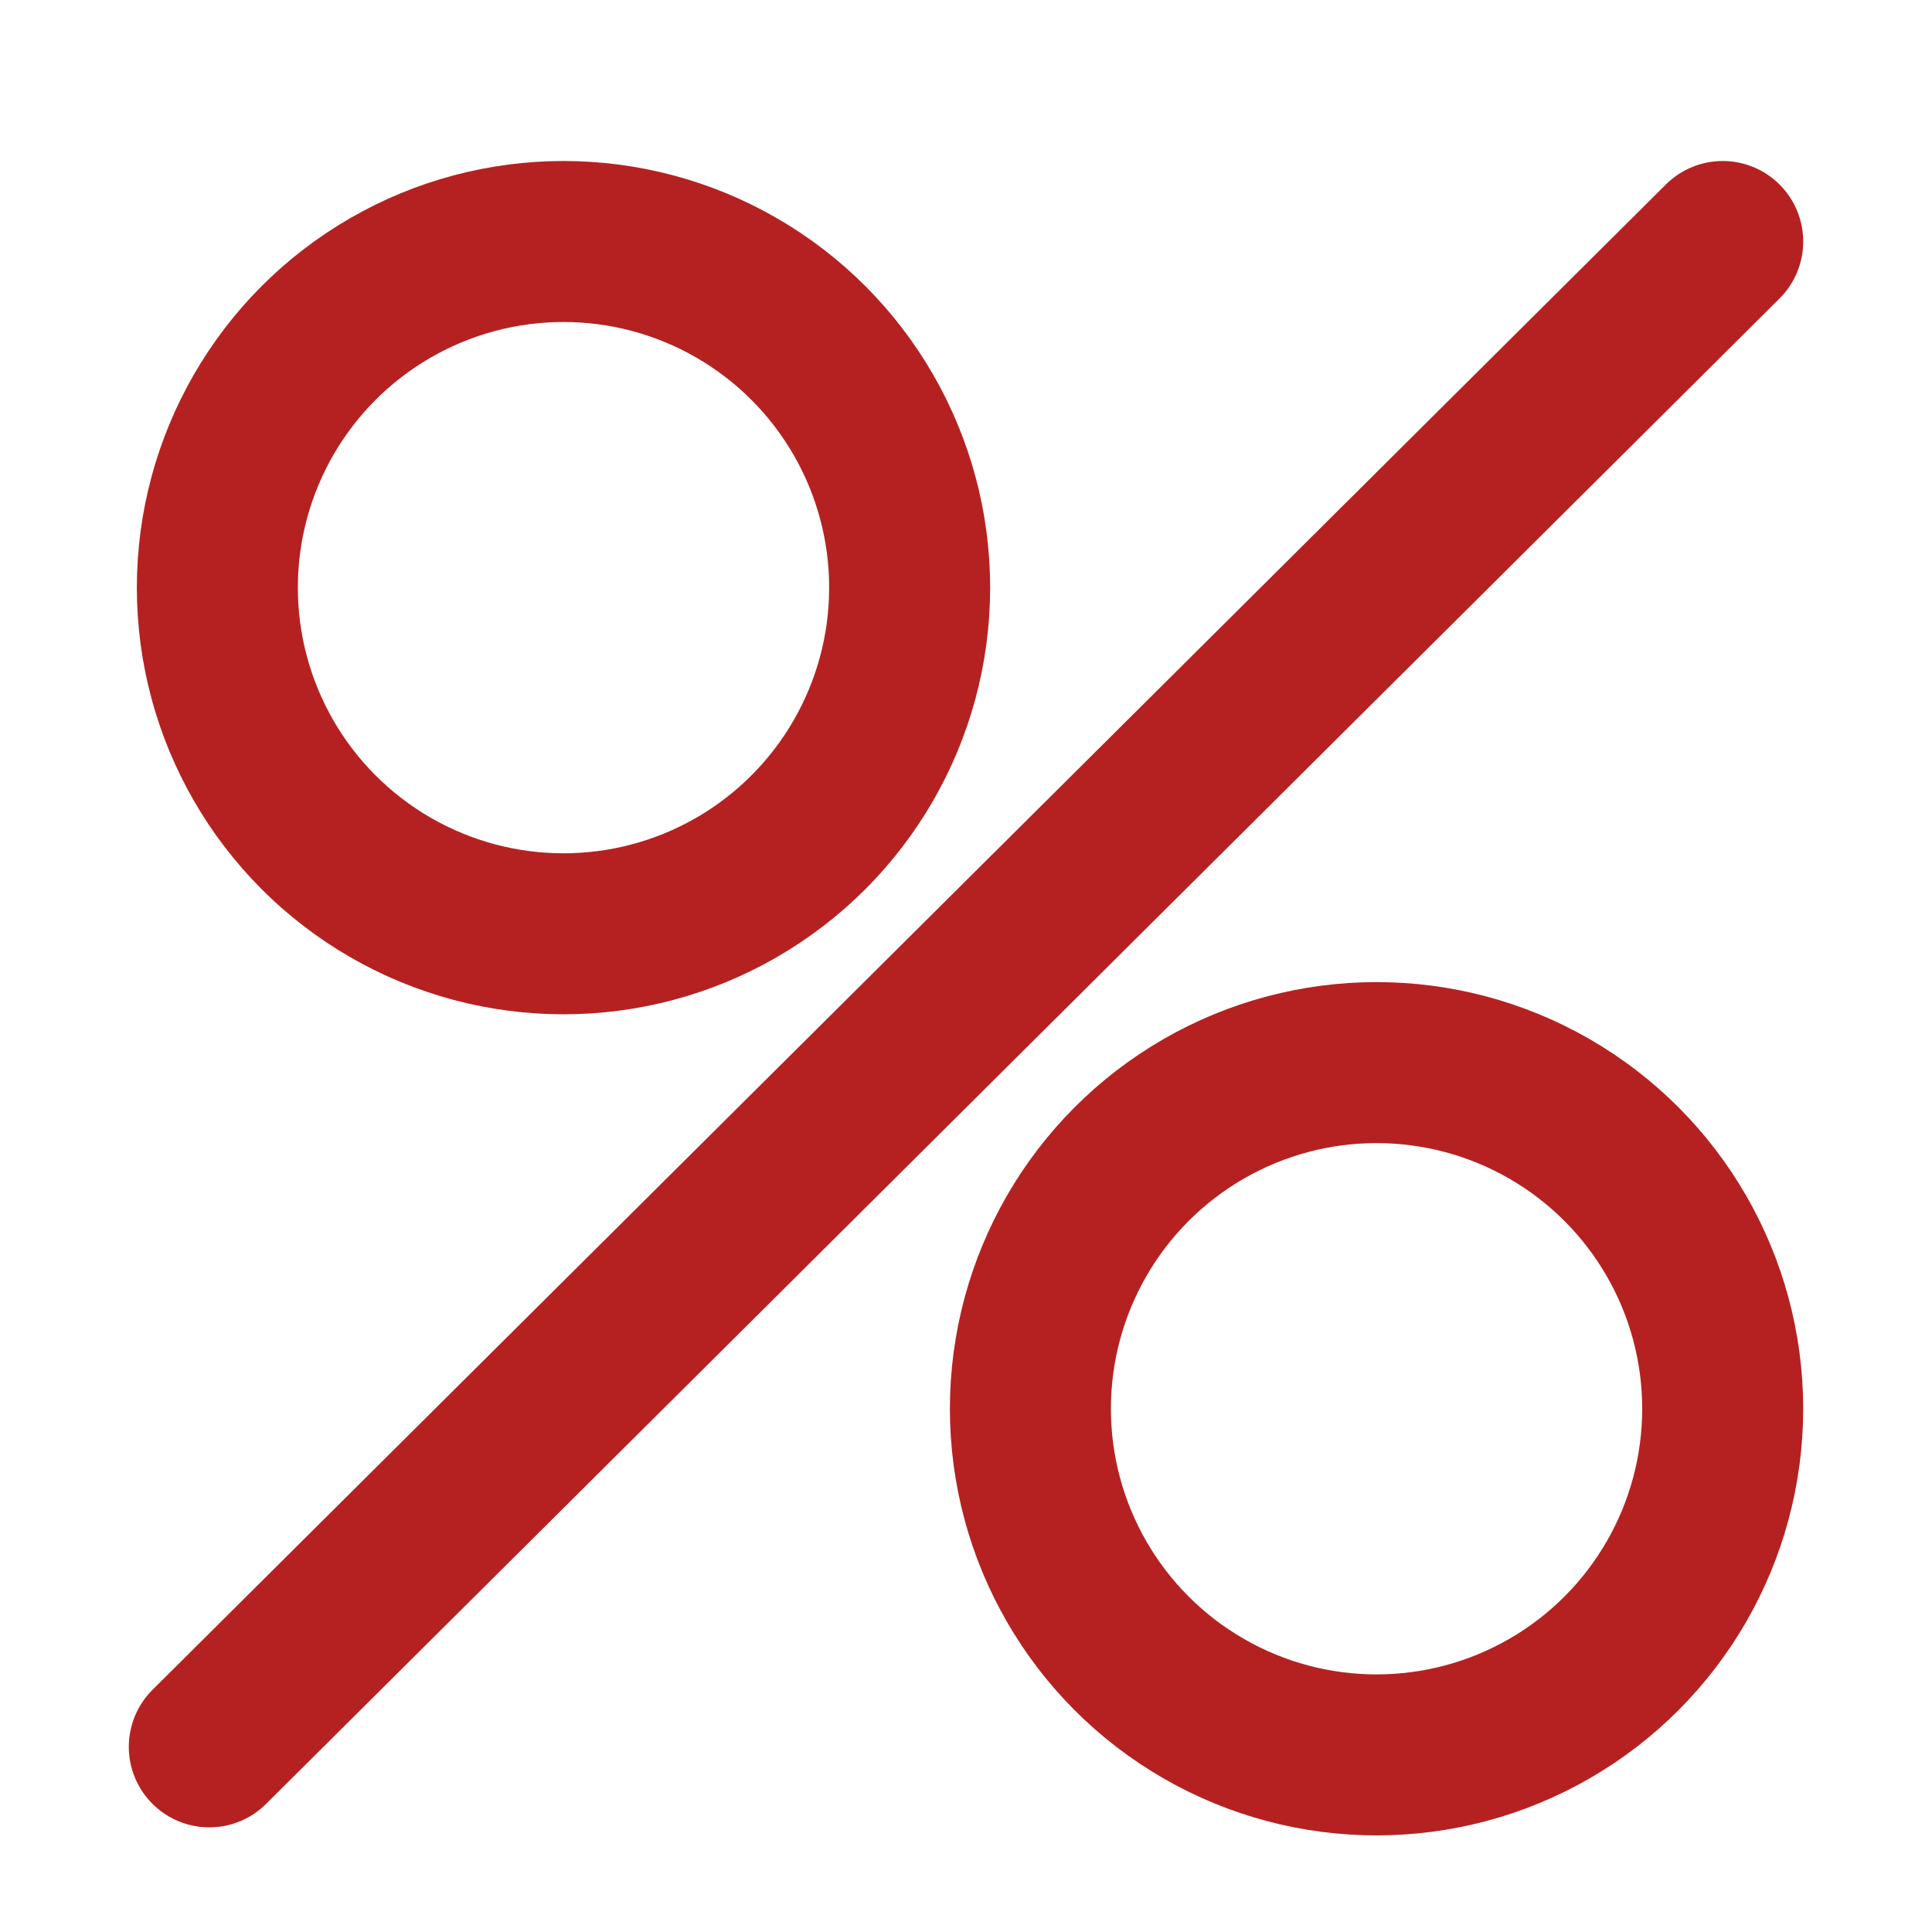 <?xml version="1.0" encoding="utf-8"?>
<!-- Generator: Adobe Illustrator 27.8.1, SVG Export Plug-In . SVG Version: 6.00 Build 0)  -->
<svg version="1.1" id="Vrstva_1" xmlns="http://www.w3.org/2000/svg" xmlns:xlink="http://www.w3.org/1999/xlink" x="0px" y="0px"
	 viewBox="0 0 24 24" style="enable-background:new 0 0 24 24;" xml:space="preserve">
<style type="text/css">
	.st0{fill:none;stroke:#B52020;stroke-width:2;stroke-miterlimit:10;}
	.st1{fill:#B52121;}
	.st2{fill:none;stroke:#B52121;stroke-width:2;stroke-linecap:round;stroke-miterlimit:10;}
	.st3{fill:#FFFFFF;}
	.st4{fill:none;stroke:#B52121;stroke-width:2;stroke-miterlimit:10;}
	.st5{fill:none;stroke:#B52121;stroke-width:2;stroke-linecap:square;stroke-miterlimit:10;}
	.st6{fill:none;stroke:#FFFFFF;stroke-miterlimit:10;}
	.st7{fill:#606060;}
	.st8{fill:#FFFFFF;stroke:#B52121;stroke-width:2;stroke-miterlimit:10;}
	.st9{fill:#B52121;stroke:#B52121;stroke-width:2;stroke-miterlimit:10;}
	.st10{fill:#FFFFFF;stroke:#B52121;stroke-width:2;stroke-linecap:round;stroke-miterlimit:10;}
	.st11{fill:none;stroke:#B52121;stroke-width:4;stroke-linecap:round;stroke-miterlimit:10;}
	.st12{fill:none;stroke:#B52121;stroke-width:4;stroke-miterlimit:10;}
	.st13{fill:#B52121;stroke:#B52121;stroke-miterlimit:10;}
	.st14{fill:none;stroke:#B52121;stroke-linecap:round;stroke-miterlimit:10;}
	.st15{fill-rule:evenodd;clip-rule:evenodd;fill:#B42121;}
</style>
<line class="st2" x1="2.6" y1="21.7" x2="21.4" y2="3"/>
<circle class="st2" cx="17.1" cy="17.5" r="4.3"/>
<circle class="st2" cx="7" cy="7.3" r="4.3"/>
</svg>
